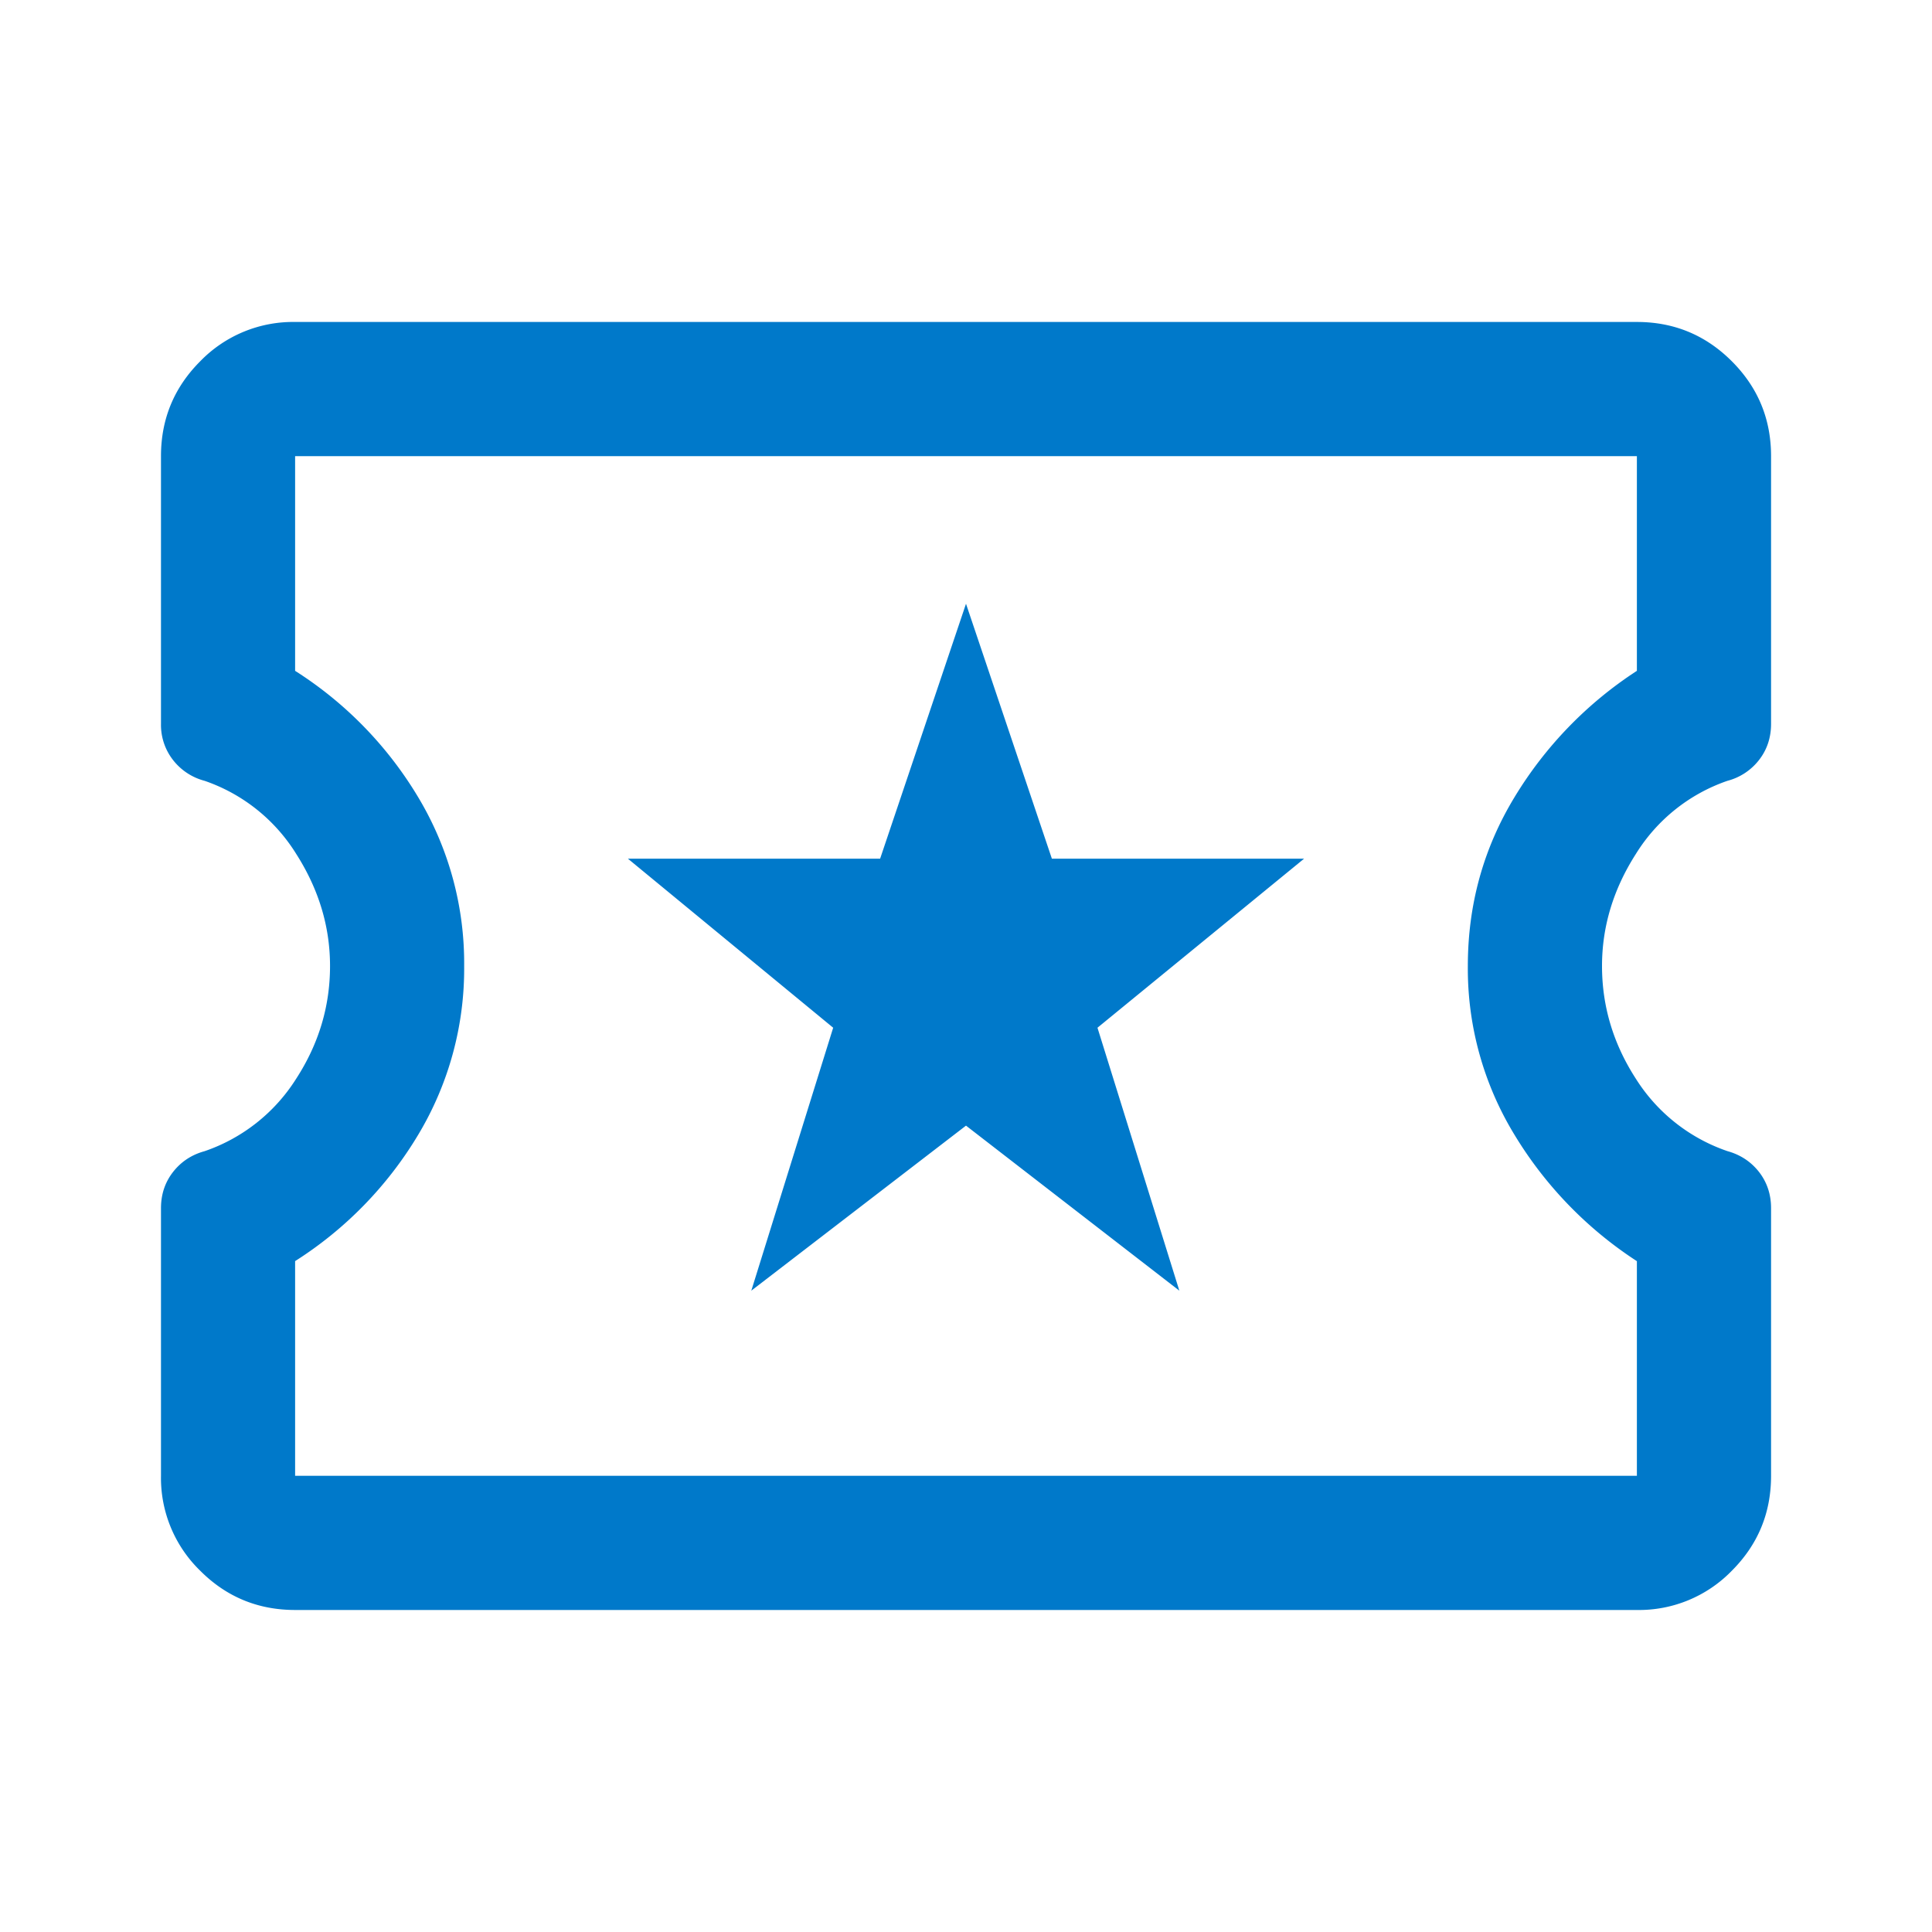 <svg xmlns="http://www.w3.org/2000/svg" width="40" height="40" fill="none"><mask id="a" width="40" height="40" x="0" y="0" maskUnits="userSpaceOnUse" style="mask-type:alpha"><path fill="#D9D9D9" d="M0 0h40v40H0z"/></mask><g mask="url(#a)"><path fill="#0079CA" d="M15.555 26.722 20 23.305l4.417 3.417-1.695-5.444 4.278-3.5h-5.222L20 12.5l-1.778 5.278H13l4.25 3.5-1.695 5.444Zm-9.444 6.611c-.768 0-1.424-.27-1.965-.812a2.677 2.677 0 0 1-.813-1.966v-5.541c0-.287.084-.537.25-.75.167-.213.385-.357.653-.43a3.631 3.631 0 0 0 1.896-1.5c.468-.723.701-1.5.701-2.334 0-.815-.233-1.588-.7-2.32a3.612 3.612 0 0 0-1.897-1.514 1.219 1.219 0 0 1-.653-.43 1.182 1.182 0 0 1-.25-.75V9.444c0-.768.271-1.423.813-1.965a2.677 2.677 0 0 1 1.965-.813H33.89c.768 0 1.423.271 1.965.813.542.542.813 1.197.813 1.965v5.542c0 .287-.084.537-.25.75a1.218 1.218 0 0 1-.653.43 3.612 3.612 0 0 0-1.896 1.514c-.468.732-.701 1.505-.701 2.32 0 .833.233 1.61.7 2.333a3.631 3.631 0 0 0 1.897 1.5c.268.074.486.218.653.43.166.214.25.464.25.75v5.542c0 .769-.271 1.424-.813 1.966a2.677 2.677 0 0 1-1.965.812H6.11Zm0-2.778H33.89v-4.444a8.153 8.153 0 0 1-2.535-2.618A6.603 6.603 0 0 1 30.39 20c0-1.269.322-2.433.965-3.493a8.152 8.152 0 0 1 2.535-2.618V9.444H6.11v4.445a7.912 7.912 0 0 1 2.549 2.618A6.675 6.675 0 0 1 9.61 20a6.675 6.675 0 0 1-.951 3.493A7.913 7.913 0 0 1 6.11 26.11v4.444Z"/></g></svg>